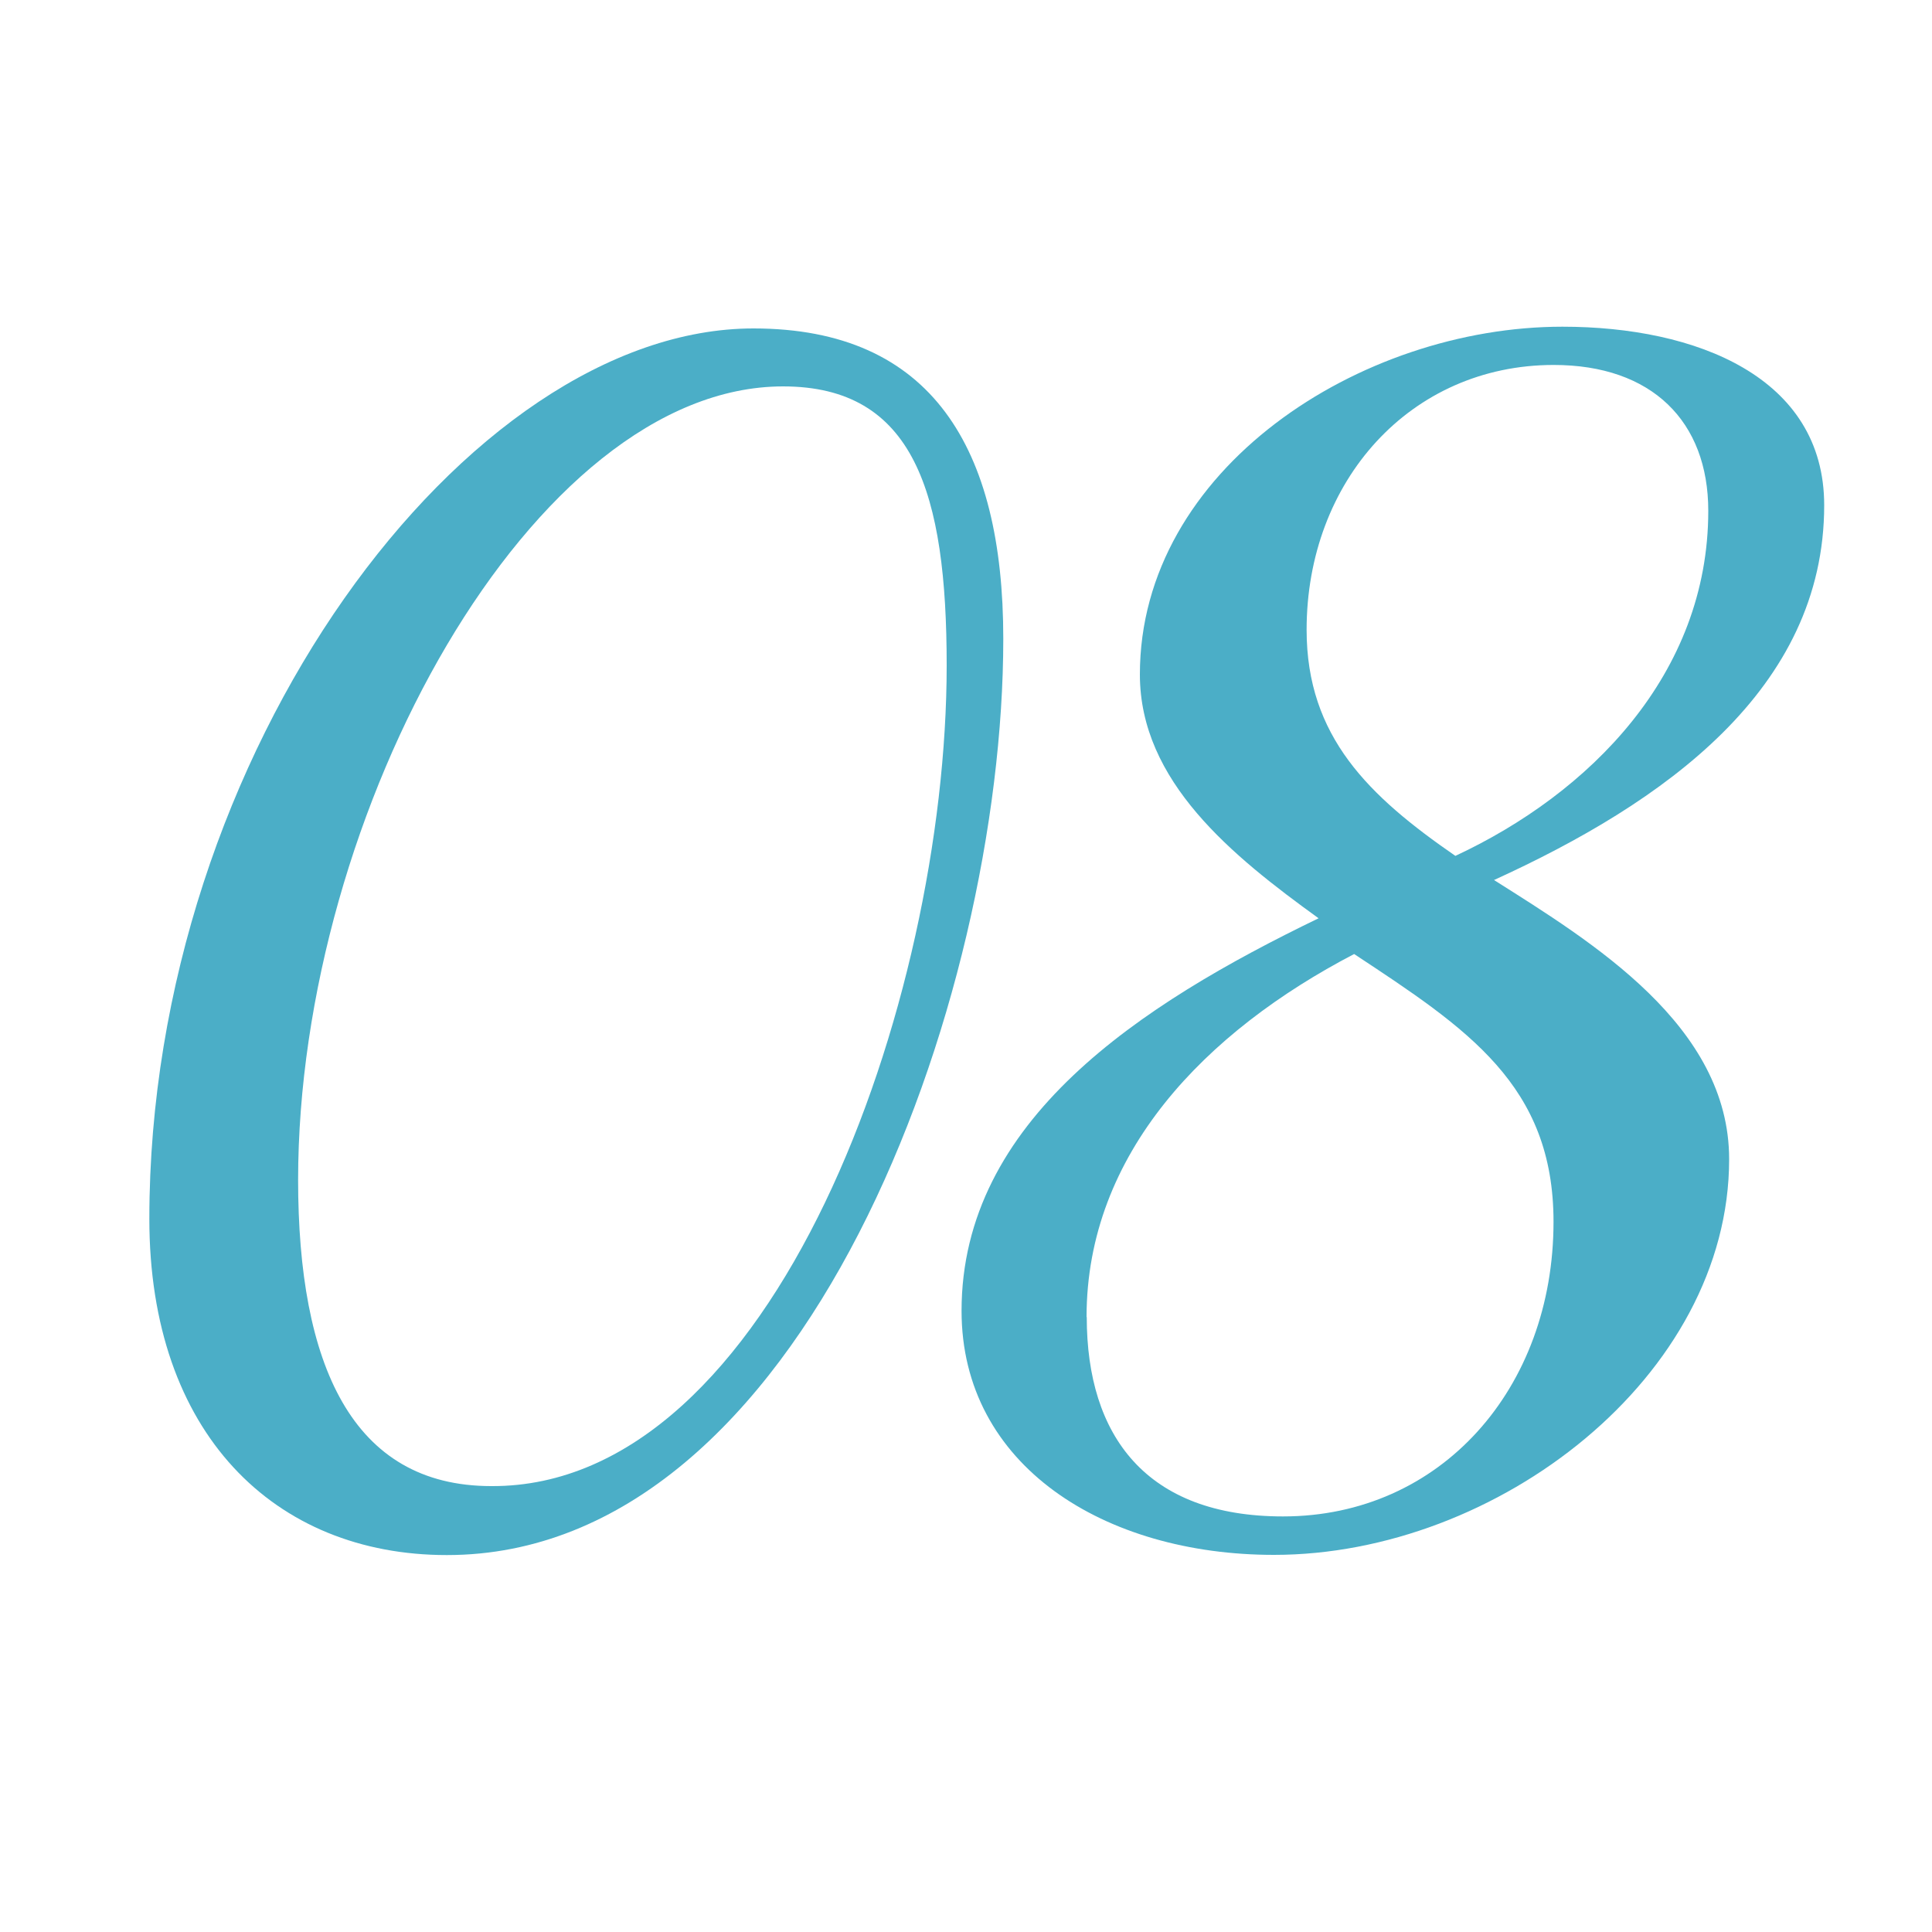 <?xml version="1.0" encoding="UTF-8"?> <svg xmlns="http://www.w3.org/2000/svg" id="Layer_1" data-name="Layer 1" viewBox="0 0 100 100"><defs><style>.cls-1{fill:#4baec7;}</style></defs><path class="cls-1" d="M51.93,33.06c0,18.79-10.32,47.43-28.8,47.43-8.93,0-15.4-6.31-15.4-17.4C7.73,38.91,24.21,17,39,17,48.23,17,51.93,23.2,51.93,33.06Zm-36.5,28c0,9.55,2.77,15.86,10,15.86C40.07,77,49,51.85,49,34.44,49,25.51,47.31,20,40.53,20,27.6,20,15.43,42,15.43,61.09Z"></path><path class="cls-1" d="M68.25,47.53C63.78,44.3,59,40.45,59,34.91c0-10.63,11.4-18,21.87-18,6.93,0,13.55,2.61,13.55,9.24,0,9.55-8.32,15.4-17.09,19.4C82.42,48.77,89.5,53.08,89.5,60c0,11.24-12,20.48-23.56,20.48-8.78,0-16.17-4.62-16.17-12.63C49.77,58,59,52,68.25,47.53Zm-12,20.64c0,6.16,3.08,10.32,10.16,10.32,8.16,0,14-6.62,14-15.25,0-7.08-4.47-10-10.32-13.86C62.4,53.39,56.24,59.7,56.24,68.17ZM67.63,32.6c0,5.54,3.24,8.62,7.7,11.7,6.93-3.23,13.09-9.39,13.09-17.86,0-4.63-2.92-7.55-8-7.55C73,18.89,67.63,24.9,67.63,32.6Z"></path></svg> 